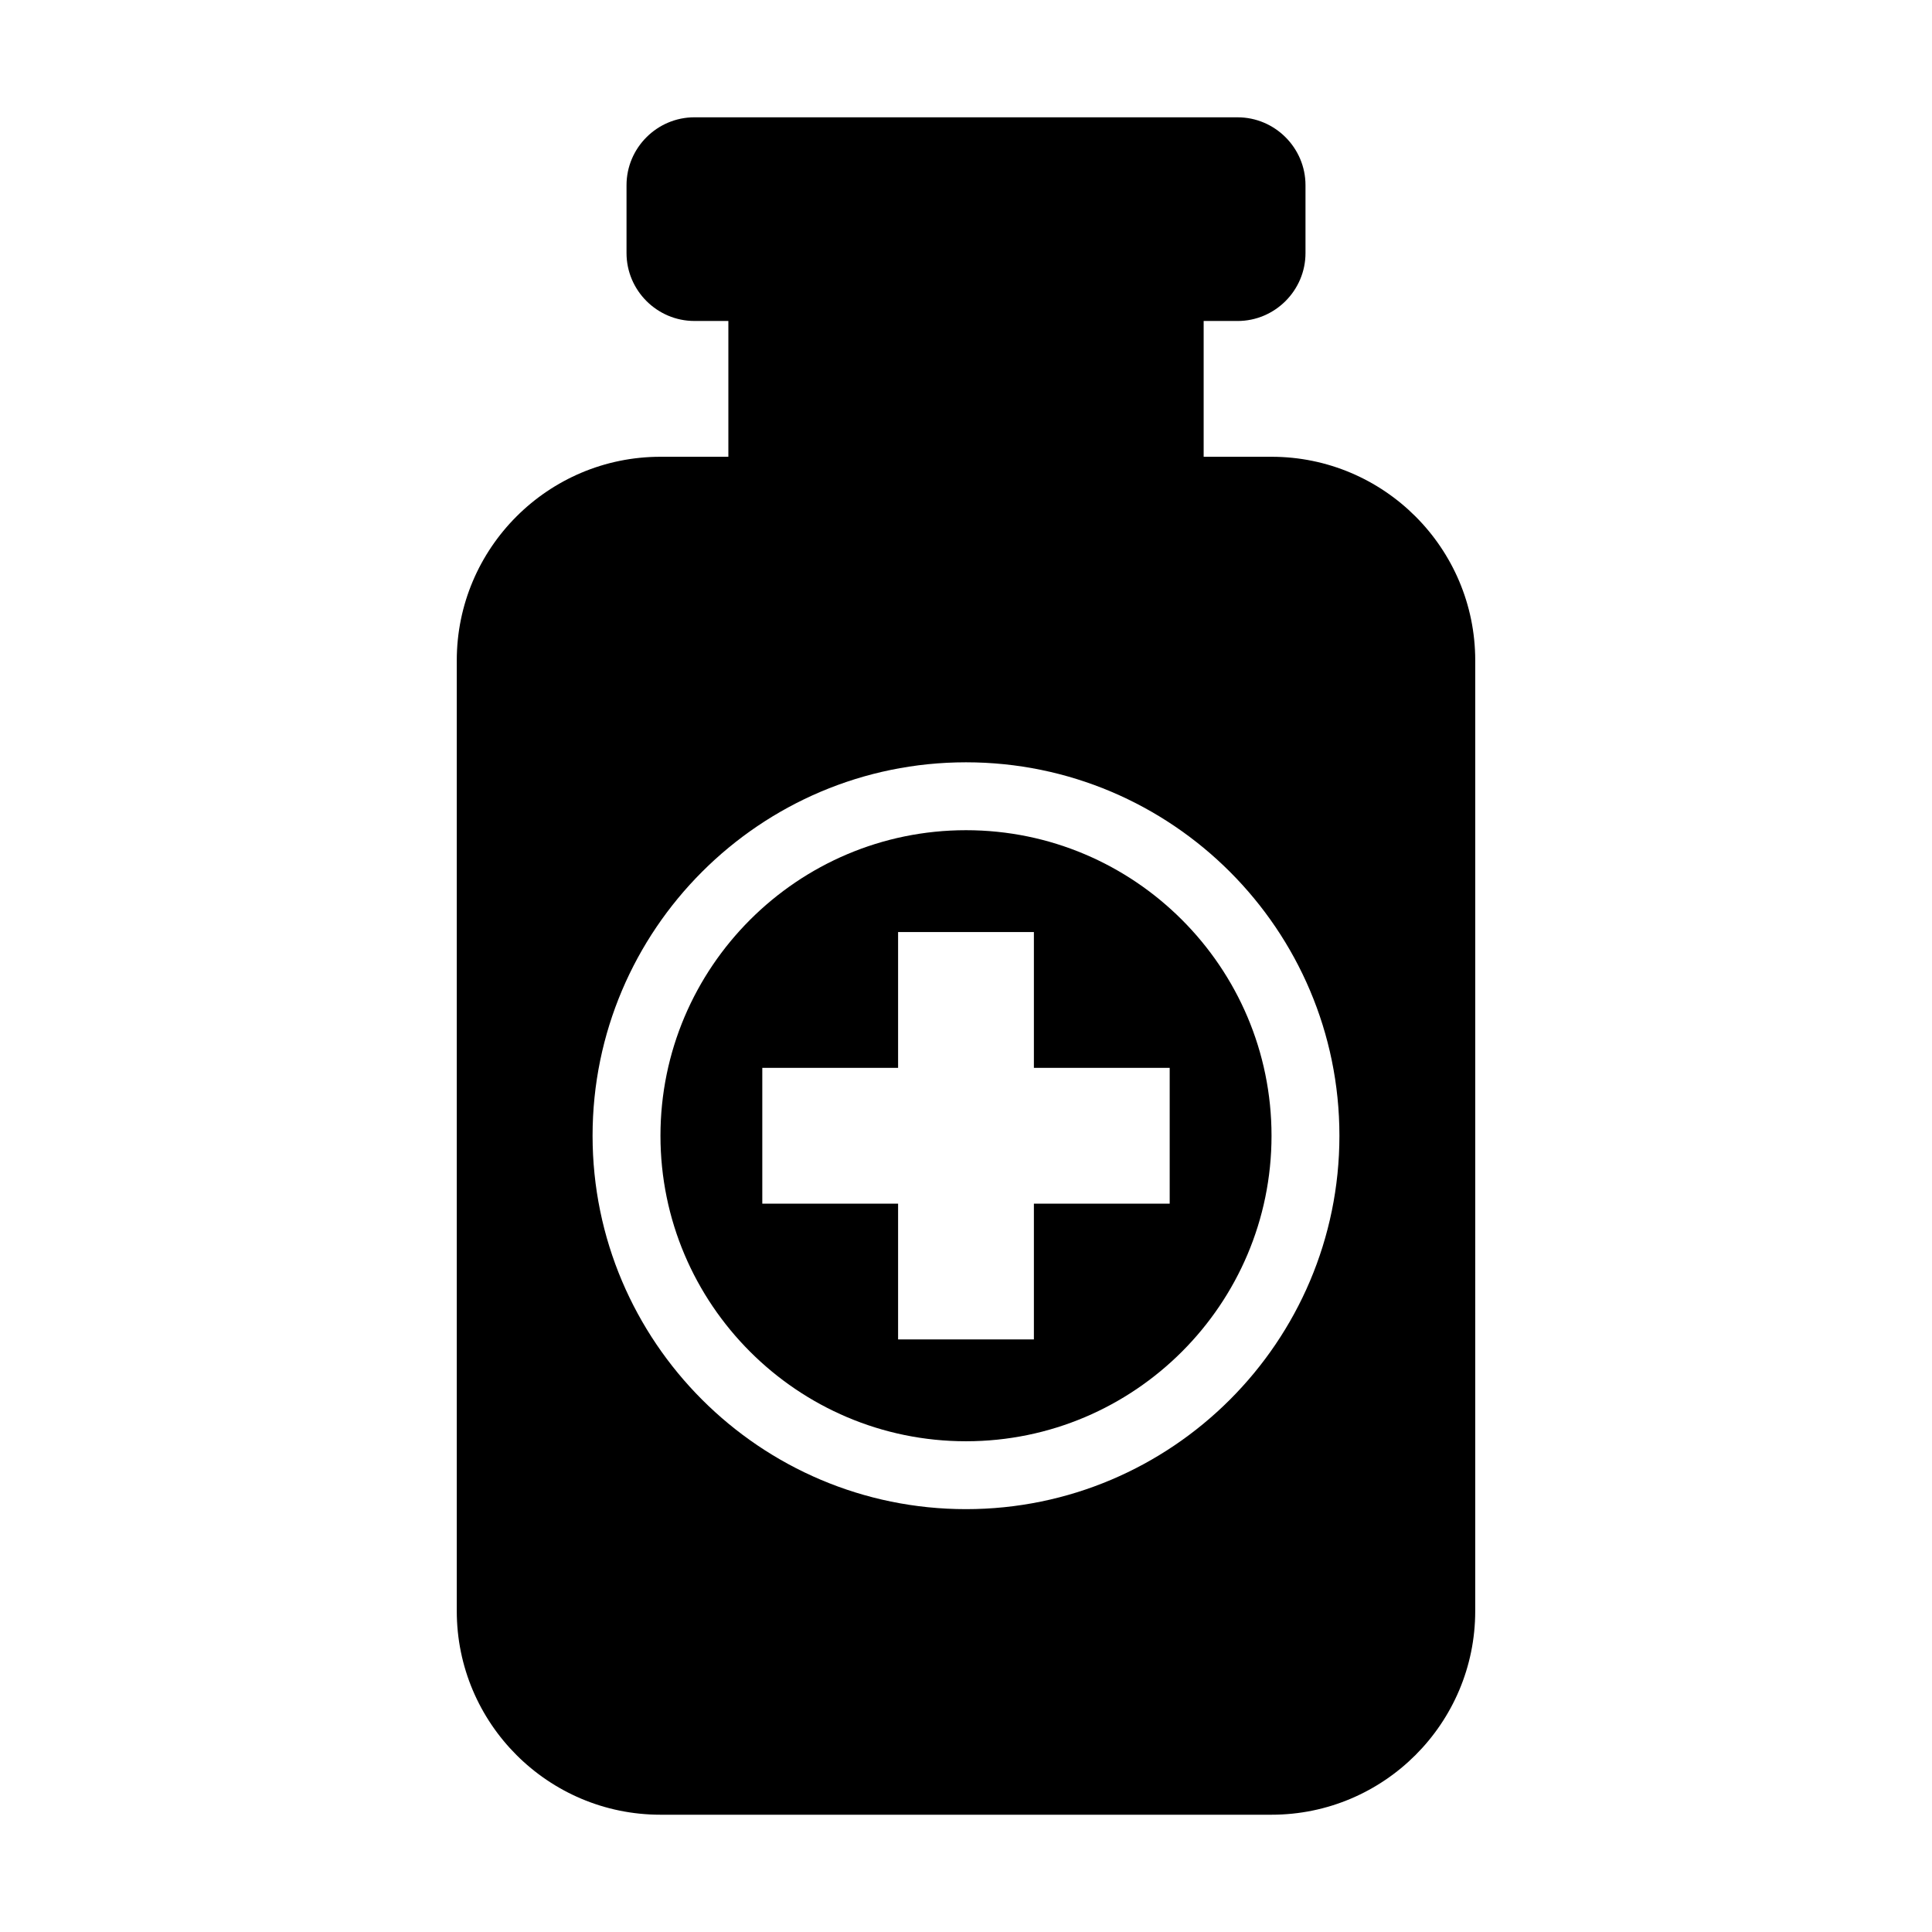 <?xml version="1.0" encoding="UTF-8"?>
<!-- Uploaded to: SVG Repo, www.svgrepo.com, Generator: SVG Repo Mixer Tools -->
<svg fill="#000000" width="800px" height="800px" version="1.1" viewBox="144 144 512 512" xmlns="http://www.w3.org/2000/svg">
 <g>
  <path d="m319.03 444.98c0 44.645 36.324 80.969 80.969 80.969 44.645 0 80.969-36.324 80.969-80.969s-36.324-80.969-80.969-80.969c-44.641 0-80.969 36.324-80.969 80.969zm134.95-17.992v35.988h-35.988v35.988h-35.988v-35.988h-35.988v-35.988h35.988v-35.988h35.988v35.988z"/>
  <path d="m319.03 265.05c-29.777 0-53.98 24.199-53.98 53.98v251.91c0 29.777 24.199 53.98 53.98 53.98h161.94c29.777 0 53.98-24.199 53.98-53.98l0.004-251.91c0-29.777-24.199-53.98-53.98-53.98h-17.992v-35.984h8.996c9.895 0 17.992-8.098 17.992-17.992v-17.992c0-9.898-8.098-17.992-17.992-17.992l-143.95-0.004c-9.895 0-17.992 8.098-17.992 17.992v17.992c0 9.895 8.098 17.992 17.992 17.992h8.996v35.988zm179.93 179.93c0 54.566-44.395 98.961-98.961 98.961s-98.961-44.395-98.961-98.961c0-54.566 44.395-98.961 98.961-98.961s98.961 44.395 98.961 98.961z"/>
 </g>
</svg>